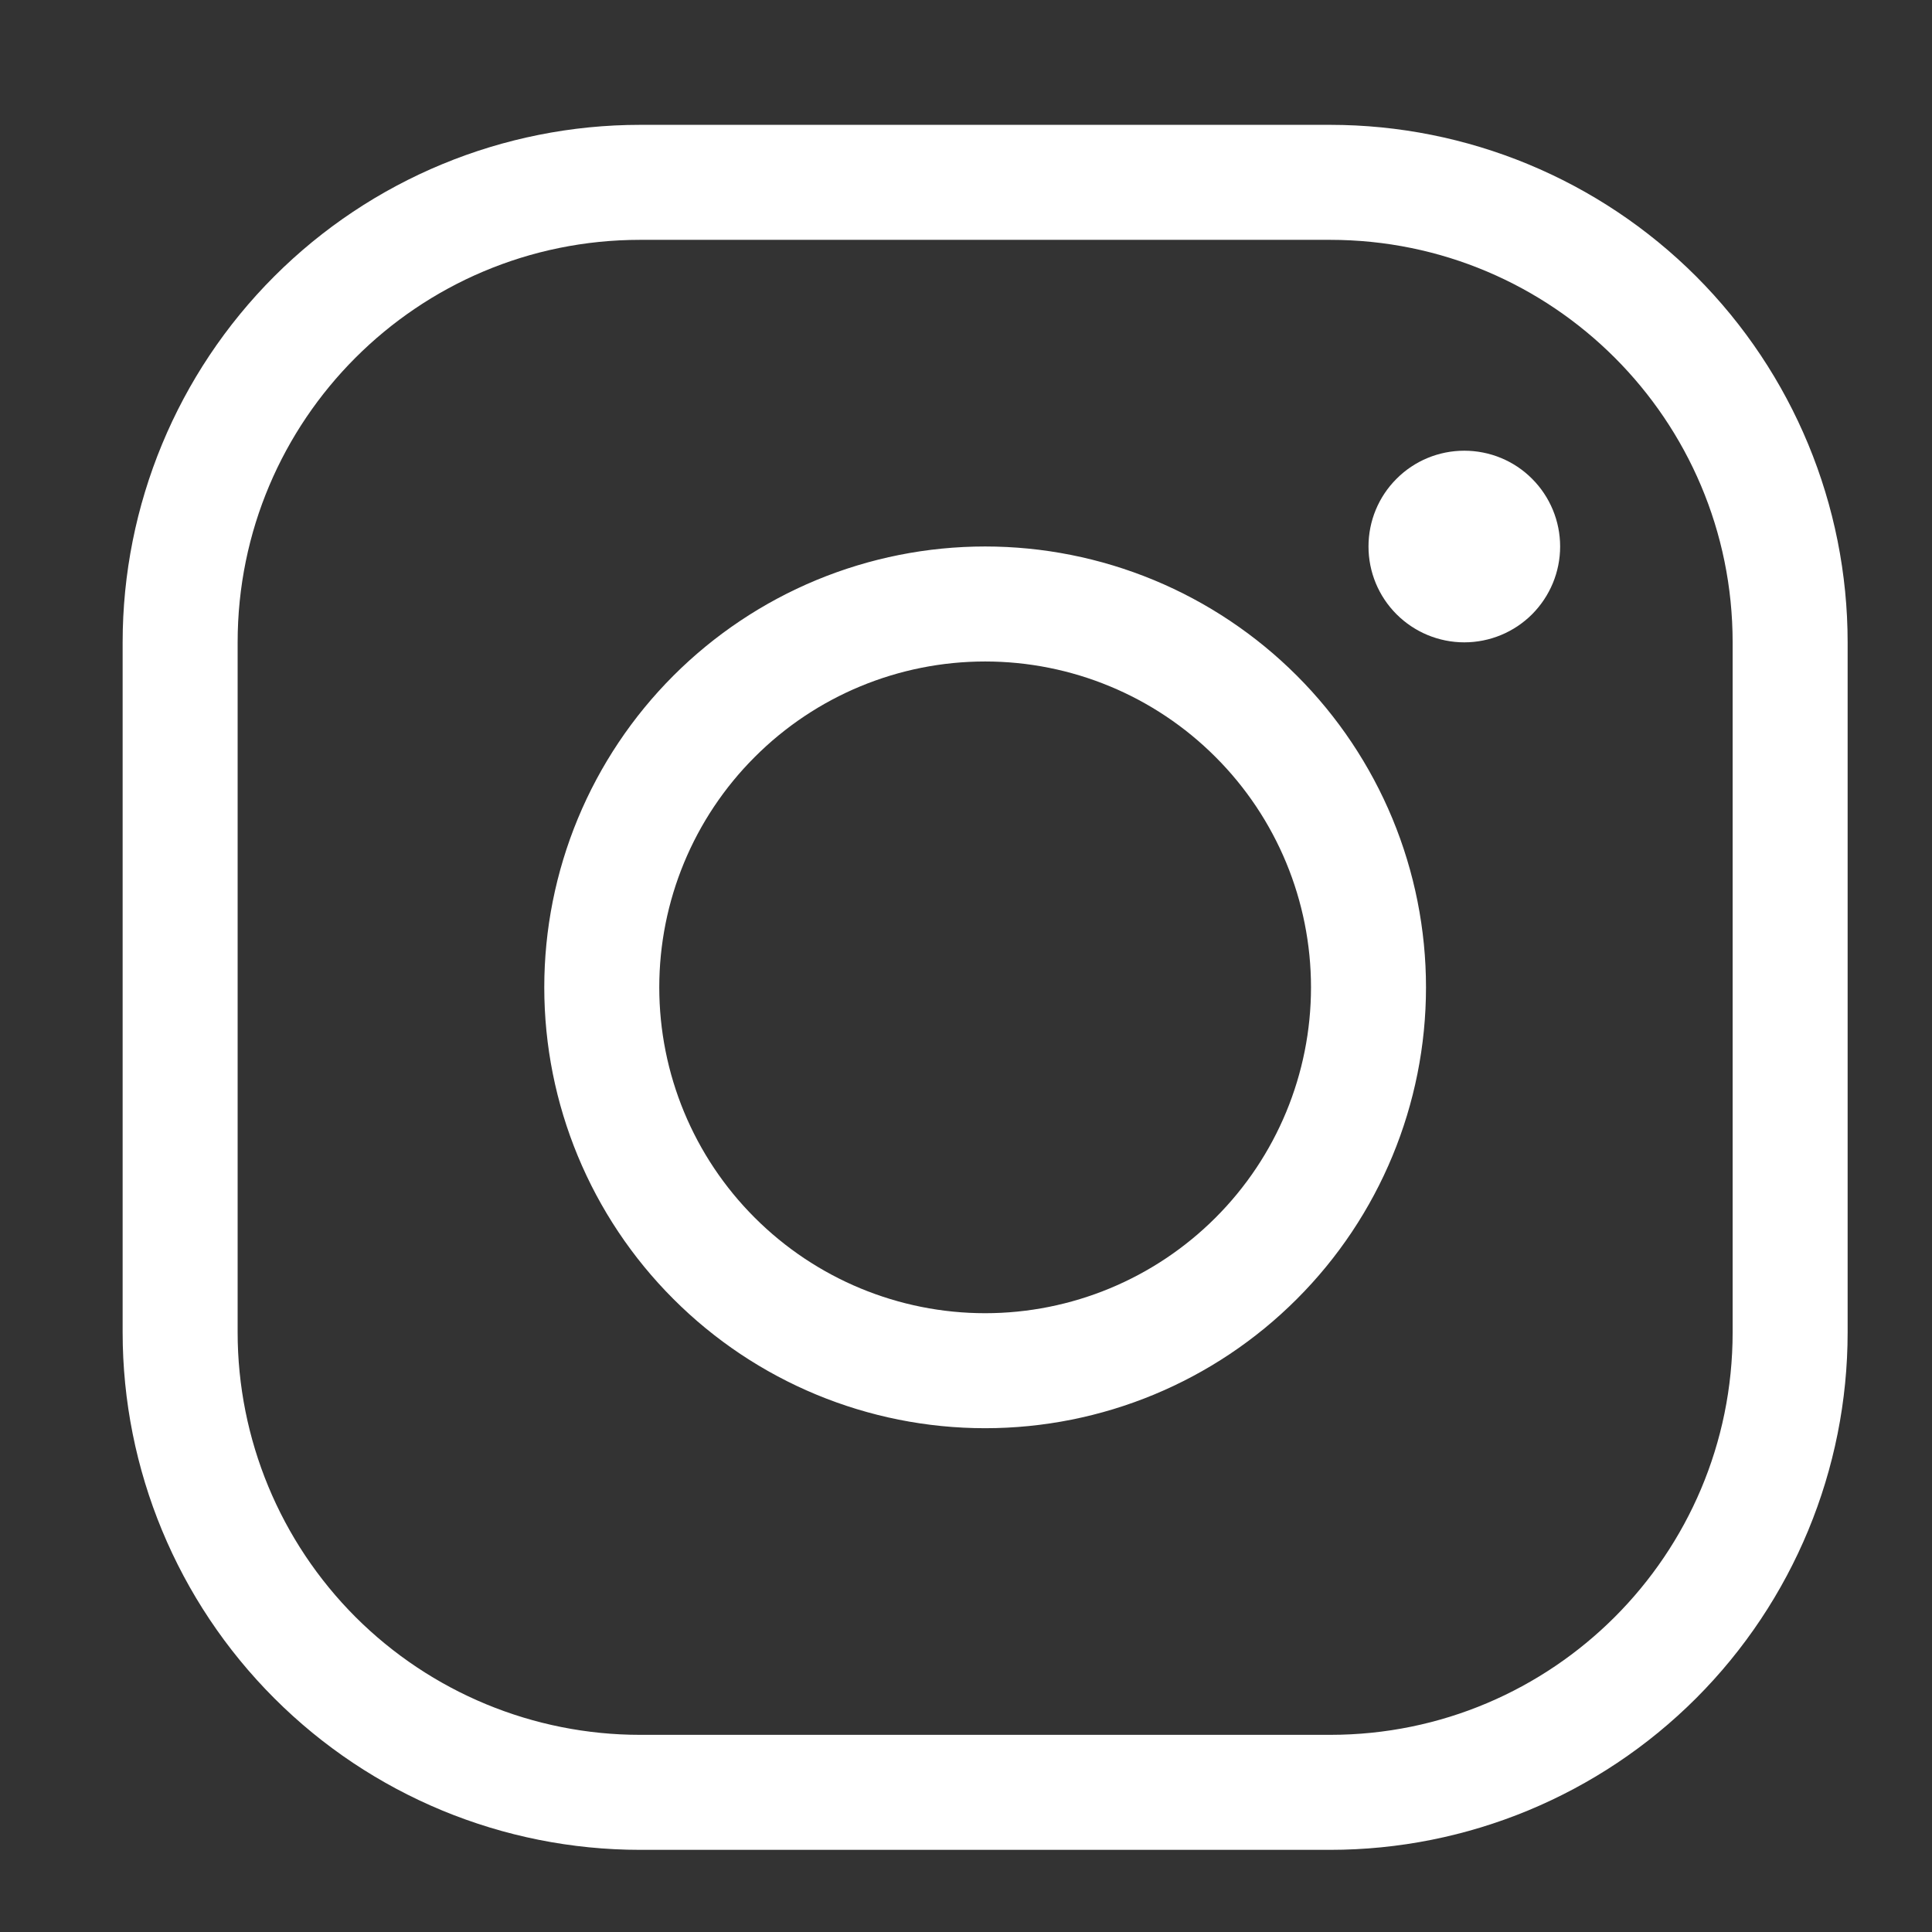 <svg width="21" height="21" viewBox="0 0 21 21" fill="none" xmlns="http://www.w3.org/2000/svg">
<rect x="0" y="0" width="21" height="21" fill="#333333" stroke="none"/>
<g clip-path="url(#clip0_744_246)">
<path fill-rule="evenodd" clip-rule="evenodd" d="M6.958 1.357C5.466 1.357 4.035 1.95 2.981 3.004C1.926 4.059 1.333 5.49 1.333 6.982V14.482C1.333 15.974 1.926 17.404 2.981 18.459C4.035 19.514 5.466 20.107 6.958 20.107H14.458C15.95 20.107 17.381 19.514 18.436 18.459C19.49 17.404 20.083 15.974 20.083 14.482V6.982C20.083 5.49 19.49 4.059 18.436 3.004C17.381 1.95 15.95 1.357 14.458 1.357H6.958ZM2.583 6.982C2.583 4.565 4.541 2.607 6.958 2.607H14.458C16.875 2.607 18.833 4.565 18.833 6.982V14.482C18.833 16.899 16.875 18.857 14.458 18.857H6.958C5.798 18.857 4.685 18.396 3.864 17.576C3.044 16.755 2.583 15.642 2.583 14.482V6.982ZM16.958 5.94C16.958 6.217 16.848 6.481 16.653 6.677C16.458 6.872 16.193 6.982 15.916 6.982C15.64 6.982 15.375 6.872 15.18 6.677C14.984 6.481 14.875 6.217 14.875 5.94C14.875 5.664 14.984 5.399 15.18 5.204C15.375 5.008 15.64 4.899 15.916 4.899C16.193 4.899 16.458 5.008 16.653 5.204C16.848 5.399 16.958 5.664 16.958 5.94ZM10.708 7.19C9.769 7.19 8.868 7.563 8.204 8.228C7.539 8.892 7.166 9.793 7.166 10.732C7.166 11.671 7.539 12.572 8.204 13.236C8.868 13.9 9.769 14.274 10.708 14.274C11.647 14.274 12.548 13.9 13.212 13.236C13.877 12.572 14.25 11.671 14.25 10.732C14.25 9.793 13.877 8.892 13.212 8.228C12.548 7.563 11.647 7.19 10.708 7.19ZM5.916 10.732C5.916 10.103 6.04 9.48 6.281 8.898C6.522 8.317 6.875 7.789 7.32 7.344C7.765 6.899 8.293 6.546 8.874 6.305C9.456 6.064 10.079 5.94 10.708 5.94C11.337 5.94 11.96 6.064 12.542 6.305C13.123 6.546 13.651 6.899 14.096 7.344C14.541 7.789 14.894 8.317 15.135 8.898C15.376 9.48 15.5 10.103 15.5 10.732C15.5 12.003 14.995 13.222 14.096 14.12C13.198 15.019 11.979 15.524 10.708 15.524C9.437 15.524 8.218 15.019 7.32 14.12C6.421 13.222 5.916 12.003 5.916 10.732Z" fill="white"/>
</g>
<defs>
<clipPath id="clip0_744_246">
<rect width="20" height="20" fill="white" transform="translate(0.708 0.732)"/>
</clipPath>
</defs>
</svg>
